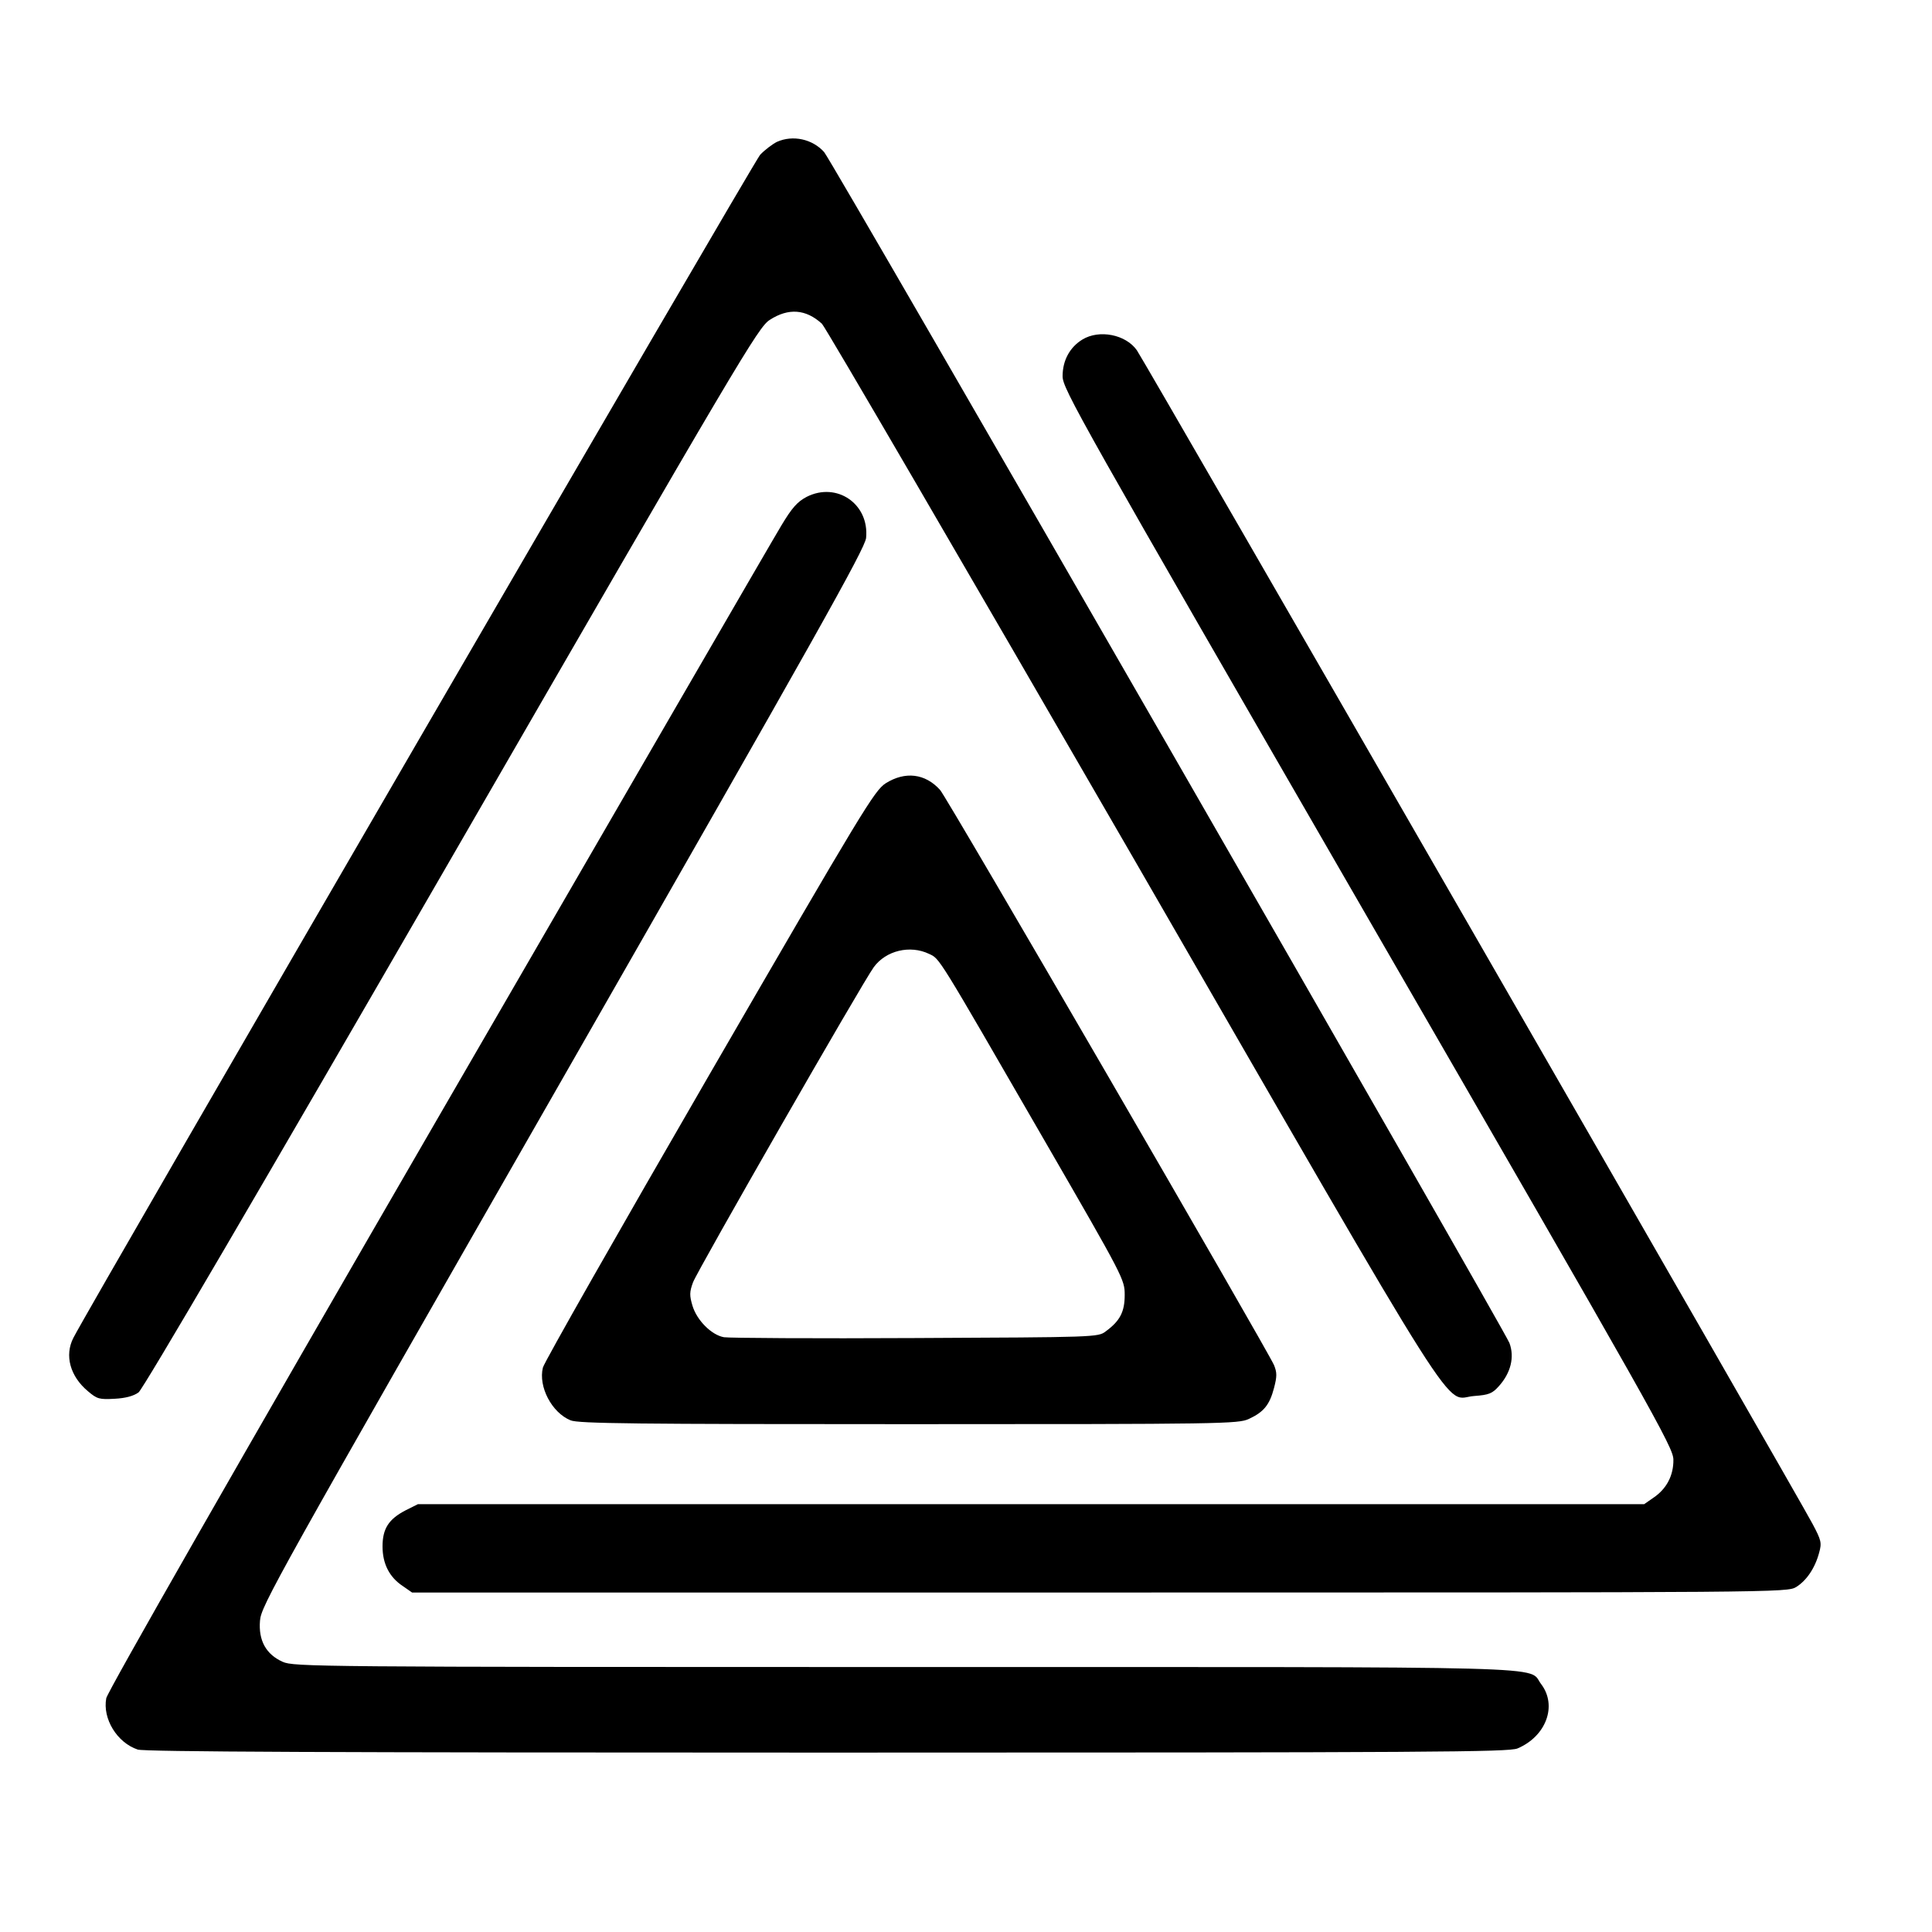 <?xml version="1.0" standalone="no"?>
<!DOCTYPE svg PUBLIC "-//W3C//DTD SVG 20010904//EN"
 "http://www.w3.org/TR/2001/REC-SVG-20010904/DTD/svg10.dtd">
<svg version="1.0" xmlns="http://www.w3.org/2000/svg"
 width="700pt" height="700pt" viewBox="0 0 700 700"
 preserveAspectRatio="xMidYMid meet">
<g transform="translate(0,700) scale(0.1,-0.1)"
fill="#000000" stroke="none">
<path d="M2815 6486 c-16 -8 -44 -29 -61 -47 -24 -27 -2423 -4159 -2488 -4286
-33 -64 -12 -140 53 -194 33 -28 41 -30 96 -27 40 2 69 10 87 23 17 13 435
727 1135 1939 1049 1817 1110 1920 1152 1947 68 44 131 39 189 -14 12 -11 518
-880 1125 -1930 1230 -2131 1124 -1963 1238 -1955 54 4 66 9 90 36 43 48 57
105 38 156 -19 50 -2453 4281 -2483 4315 -42 47 -113 63 -171 37z"/>
<path d="M3922 5770 c-46 -28 -72 -76 -72 -133 0 -46 57 -146 1106 -1963 1039
-1798 1106 -1917 1107 -1962 1 -58 -25 -107 -73 -139 l-33 -23 -2221 0 -2222
0 -44 -22 c-62 -32 -84 -67 -84 -131 0 -63 25 -112 74 -144 l33 -23 2491 0
c2468 0 2491 0 2524 20 37 23 68 68 83 124 10 36 8 45 -24 105 -46 89 -2424
4219 -2448 4252 -40 57 -136 76 -197 39z"/>
<path d="M2923 5200 c-34 -18 -53 -39 -92 -104 -27 -44 -586 -1010 -1244
-2146 -727 -1256 -1198 -2080 -1202 -2103 -14 -74 39 -161 114 -186 25 -8 685
-11 2498 -11 2201 0 2468 2 2501 15 104 44 145 155 86 233 -52 67 127 62
-2306 62 -2136 0 -2214 1 -2254 19 -60 27 -88 77 -82 149 4 54 55 145 1098
1967 919 1606 1094 1917 1098 1956 12 123 -106 204 -215 149z"/>
<path d="M3209 4162 c-41 -27 -79 -89 -639 -1056 -327 -565 -599 -1043 -603
-1061 -17 -69 32 -163 100 -191 27 -12 240 -14 1225 -14 1136 0 1195 1 1233
19 54 25 75 51 91 112 11 42 11 56 0 83 -22 52 -1186 2059 -1210 2084 -54 60
-127 68 -197 24z m157 -618 c40 -19 26 3 420 -679 286 -495 289 -501 289 -557
0 -61 -17 -94 -69 -132 -27 -21 -39 -21 -689 -24 -364 -2 -676 0 -694 3 -45 8
-98 61 -114 114 -11 37 -11 50 2 85 16 43 615 1088 655 1142 44 60 131 81 200
48z"/>
</g>
</svg>
